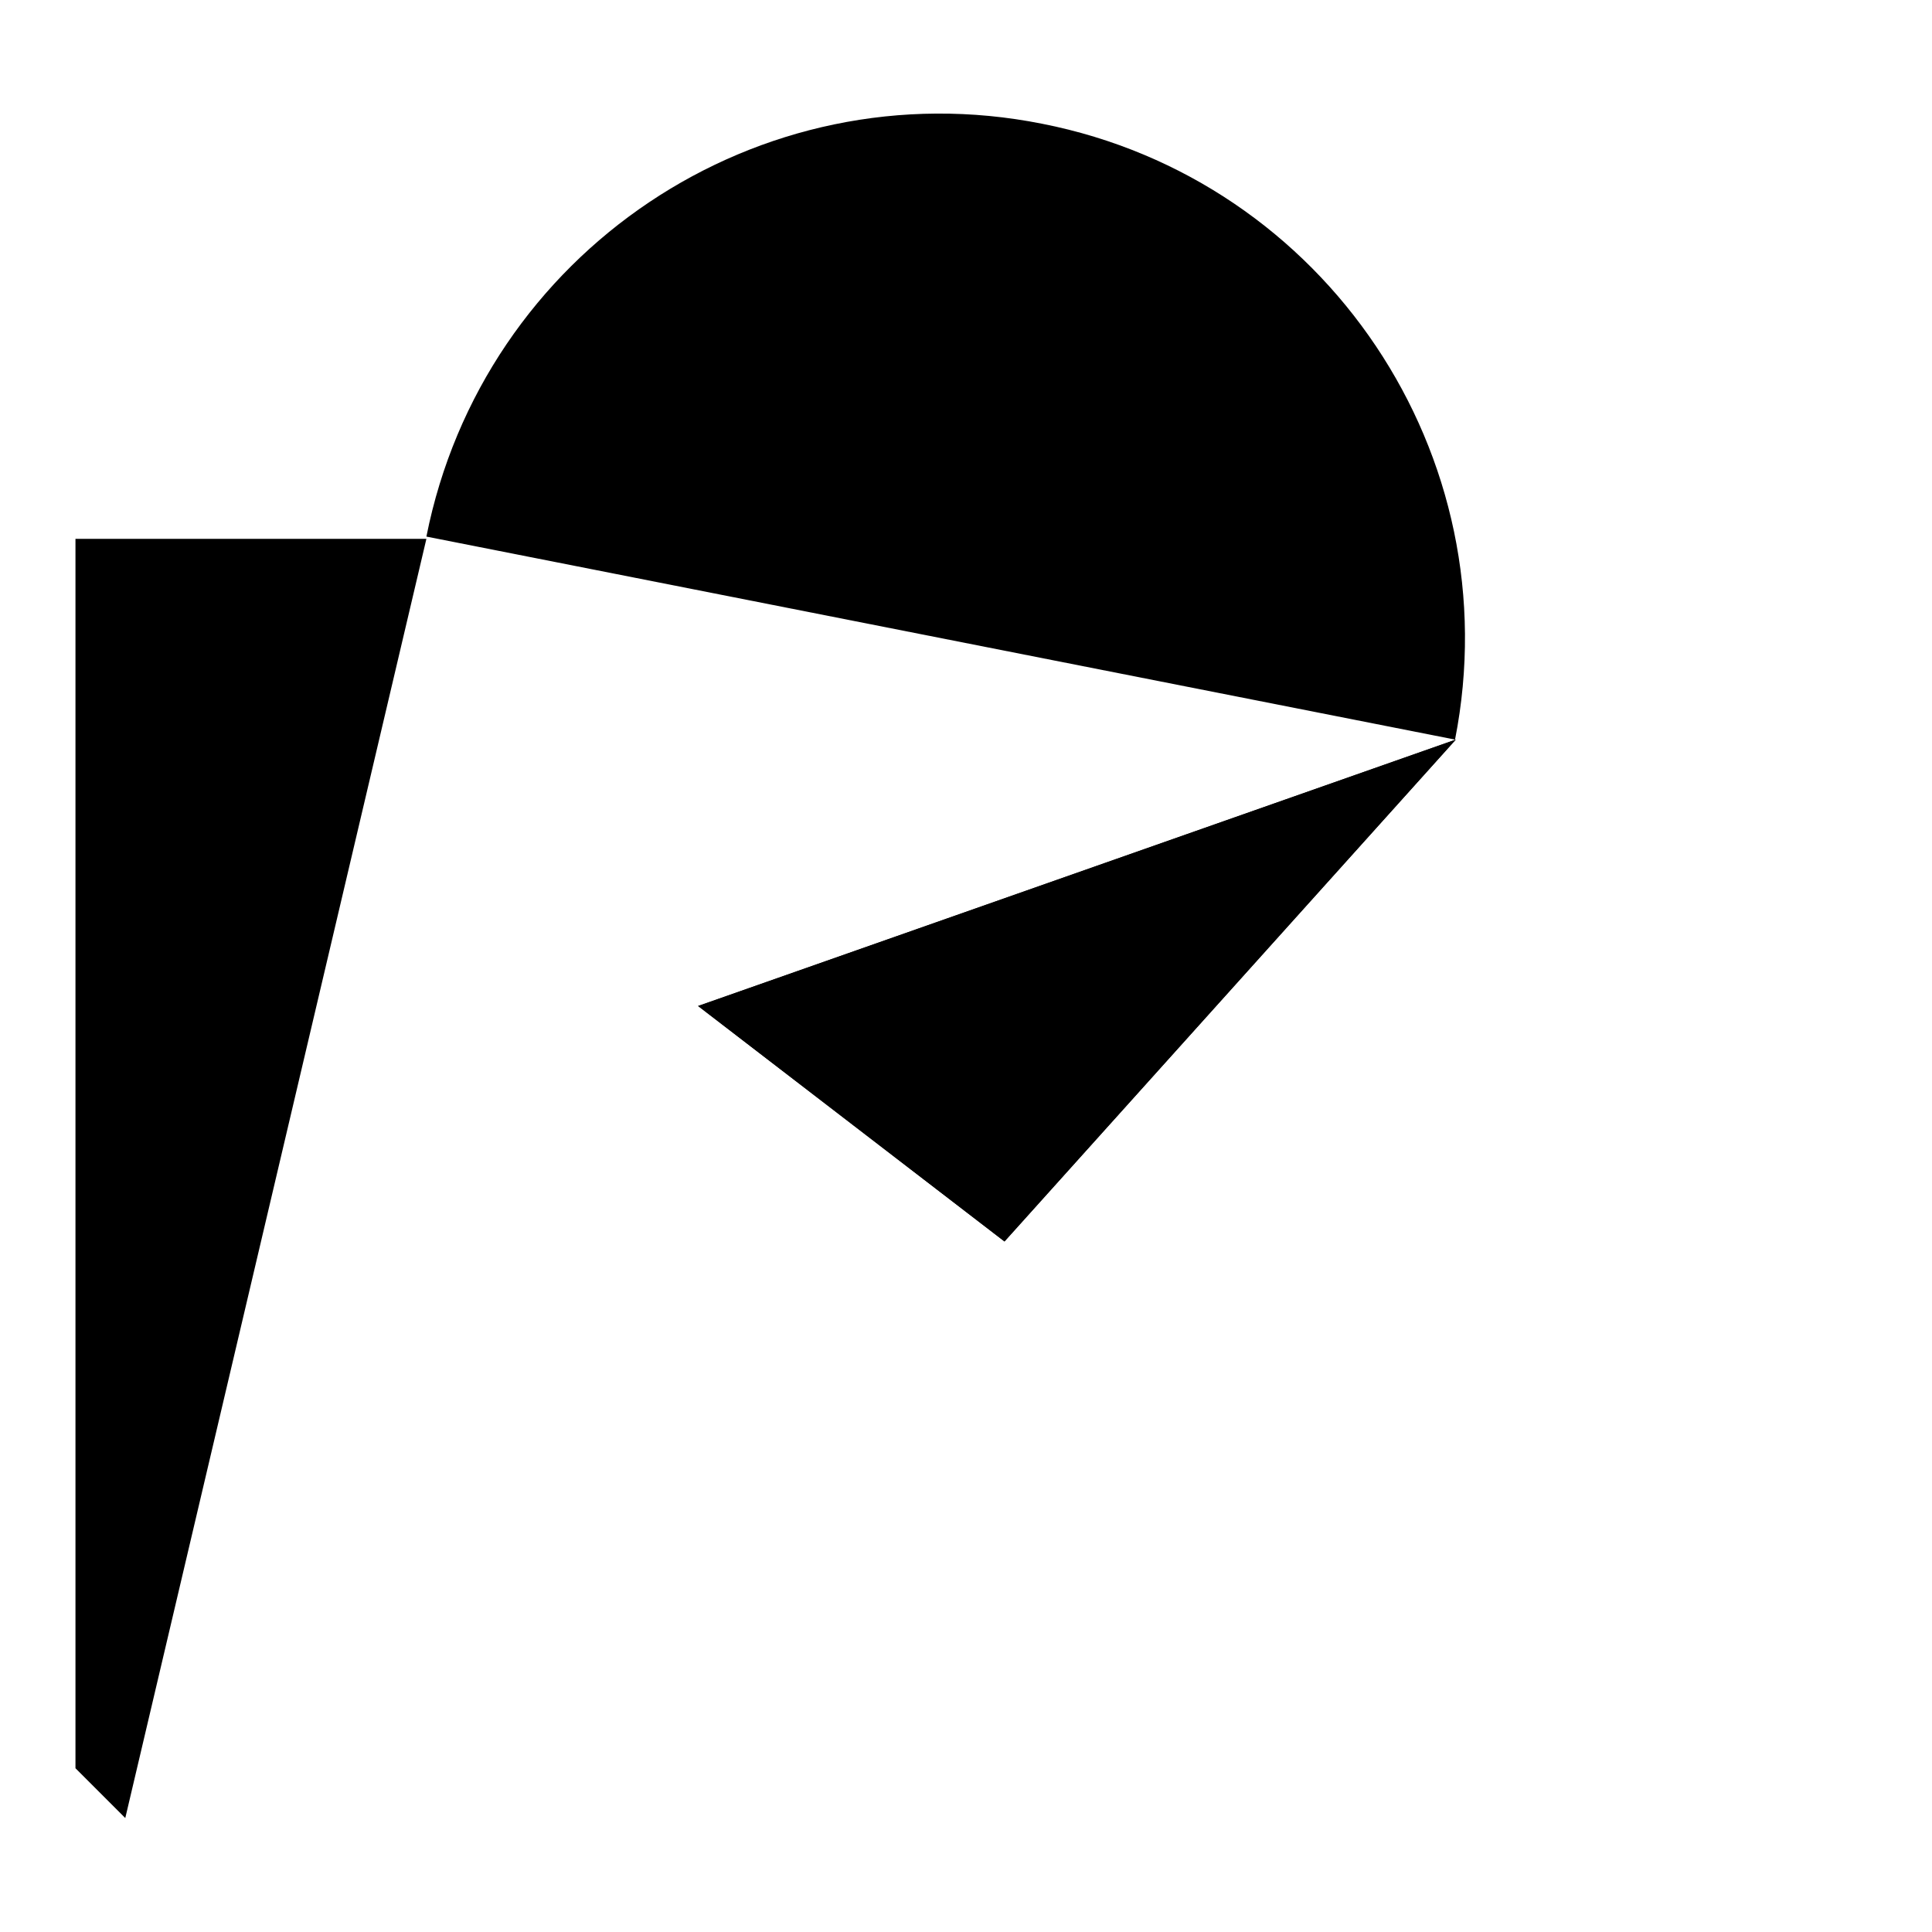 <?xml version="1.0" encoding="utf-8"?>
<!-- Svg Vector Icons : http://www.onlinewebfonts.com/icon -->
<!DOCTYPE svg PUBLIC "-//W3C//DTD SVG 1.1//EN" "http://www.w3.org/Graphics/SVG/1.1/DTD/svg11.dtd">
<svg version="1.1" xmlns="http://www.w3.org/2000/svg" xmlns:xlink="http://www.w3.org/1999/xlink" x="0px" y="0px" viewBox="0 0 256 256" enable-background="new 0 0 256 256" xml:space="preserve">
<g><g><path fill="#000000" d="M56.5,71.1l35.9,62.2"/><path fill="#000000" d="M92.5,133.3l40.6,31.2L192.9,98"/><path fill="#000000" d="M192.8,98c7.4-37.6-17.1-74.2-54.7-81.6C100.5,8.9,64,33.4,56.5,71.1l0,0"/><path fill="#000000" d="M56.5,71.1l35.9,62.2"/><path fill="#000000" d="M92.5,133.3l40.6,31.2L192.9,98"/><path fill="#000000" d="M202.8,71.4H246"/><path fill="#000000" d="M246,71.4v169.5"/><path fill="#000000" d="M246,240.9H16.6"/><path fill="#000000" d="M16.6,240.9l-6.6-6.6V71.4h46.5"/></g></g>
</svg>